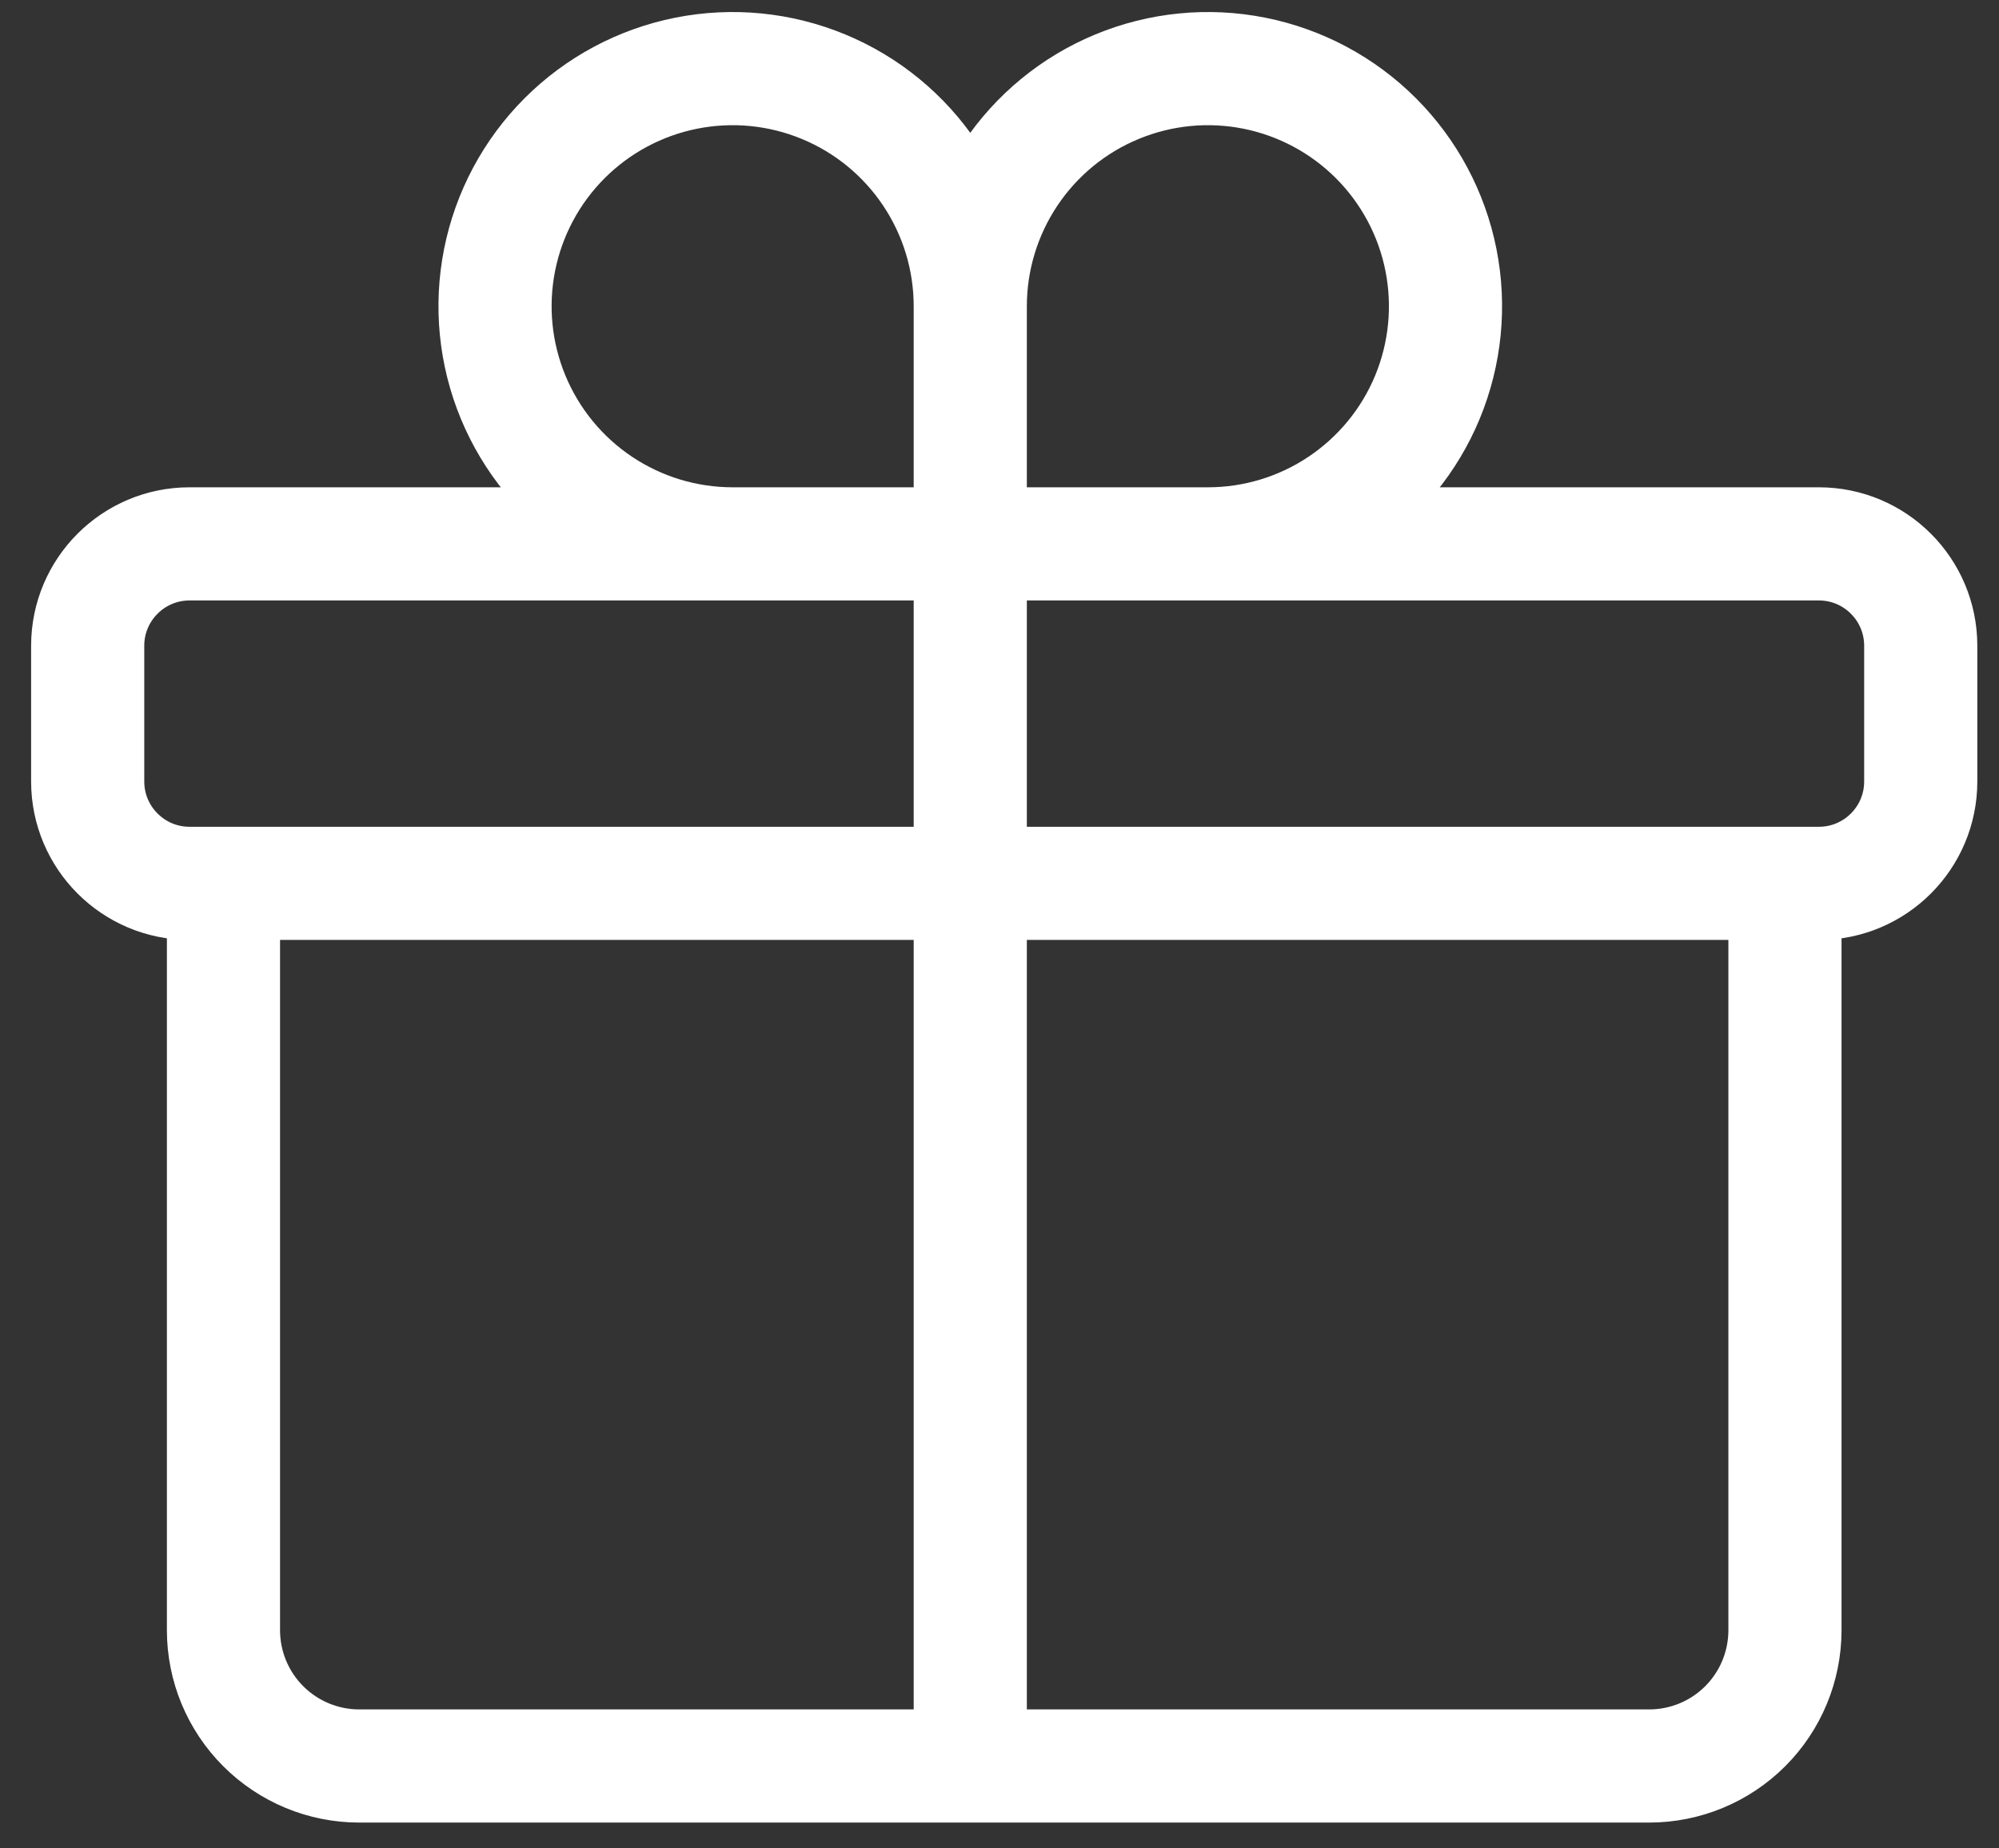 <svg width="53" height="49" viewBox="0 0 53 49" fill="none" xmlns="http://www.w3.org/2000/svg">
<rect x="0" y="0" width="53" height="49" fill="#333333" stroke="none"/>
<path d="M47.325 23.419V43.219C47.325 44.174 46.946 45.09 46.271 45.765C45.596 46.44 44.68 46.819 43.725 46.819H9.525C8.57 46.819 7.655 46.44 6.98 45.765C6.304 45.09 5.925 44.174 5.925 43.219V23.419M25.725 8.119C25.725 6.873 25.356 5.655 24.663 4.619C23.971 3.583 22.987 2.775 21.836 2.299C20.685 1.822 19.418 1.697 18.196 1.94C16.974 2.183 15.851 2.783 14.97 3.664C14.089 4.545 13.489 5.668 13.246 6.89C13.003 8.112 13.128 9.379 13.605 10.53C14.082 11.681 14.889 12.665 15.925 13.357C16.961 14.05 18.179 14.419 19.425 14.419H25.725M25.725 8.119V14.419M25.725 8.119C25.725 6.873 26.095 5.655 26.787 4.619C27.479 3.583 28.463 2.775 29.614 2.299C30.765 1.822 32.032 1.697 33.254 1.94C34.476 2.183 35.599 2.783 36.48 3.664C37.361 4.545 37.961 5.668 38.204 6.89C38.447 8.112 38.322 9.379 37.846 10.53C37.369 11.681 36.561 12.665 35.525 13.357C34.489 14.05 33.271 14.419 32.025 14.419H25.725M25.725 14.419V46.819M5.025 23.419H48.225C49.716 23.419 50.925 22.209 50.925 20.719V17.119C50.925 15.629 49.716 14.419 48.225 14.419H5.025C3.535 14.419 2.325 15.629 2.325 17.119V20.719C2.325 22.209 3.535 23.419 5.025 23.419Z" stroke="white" stroke-width="3" stroke-linecap="round" stroke-linejoin="round"/>
</svg>
